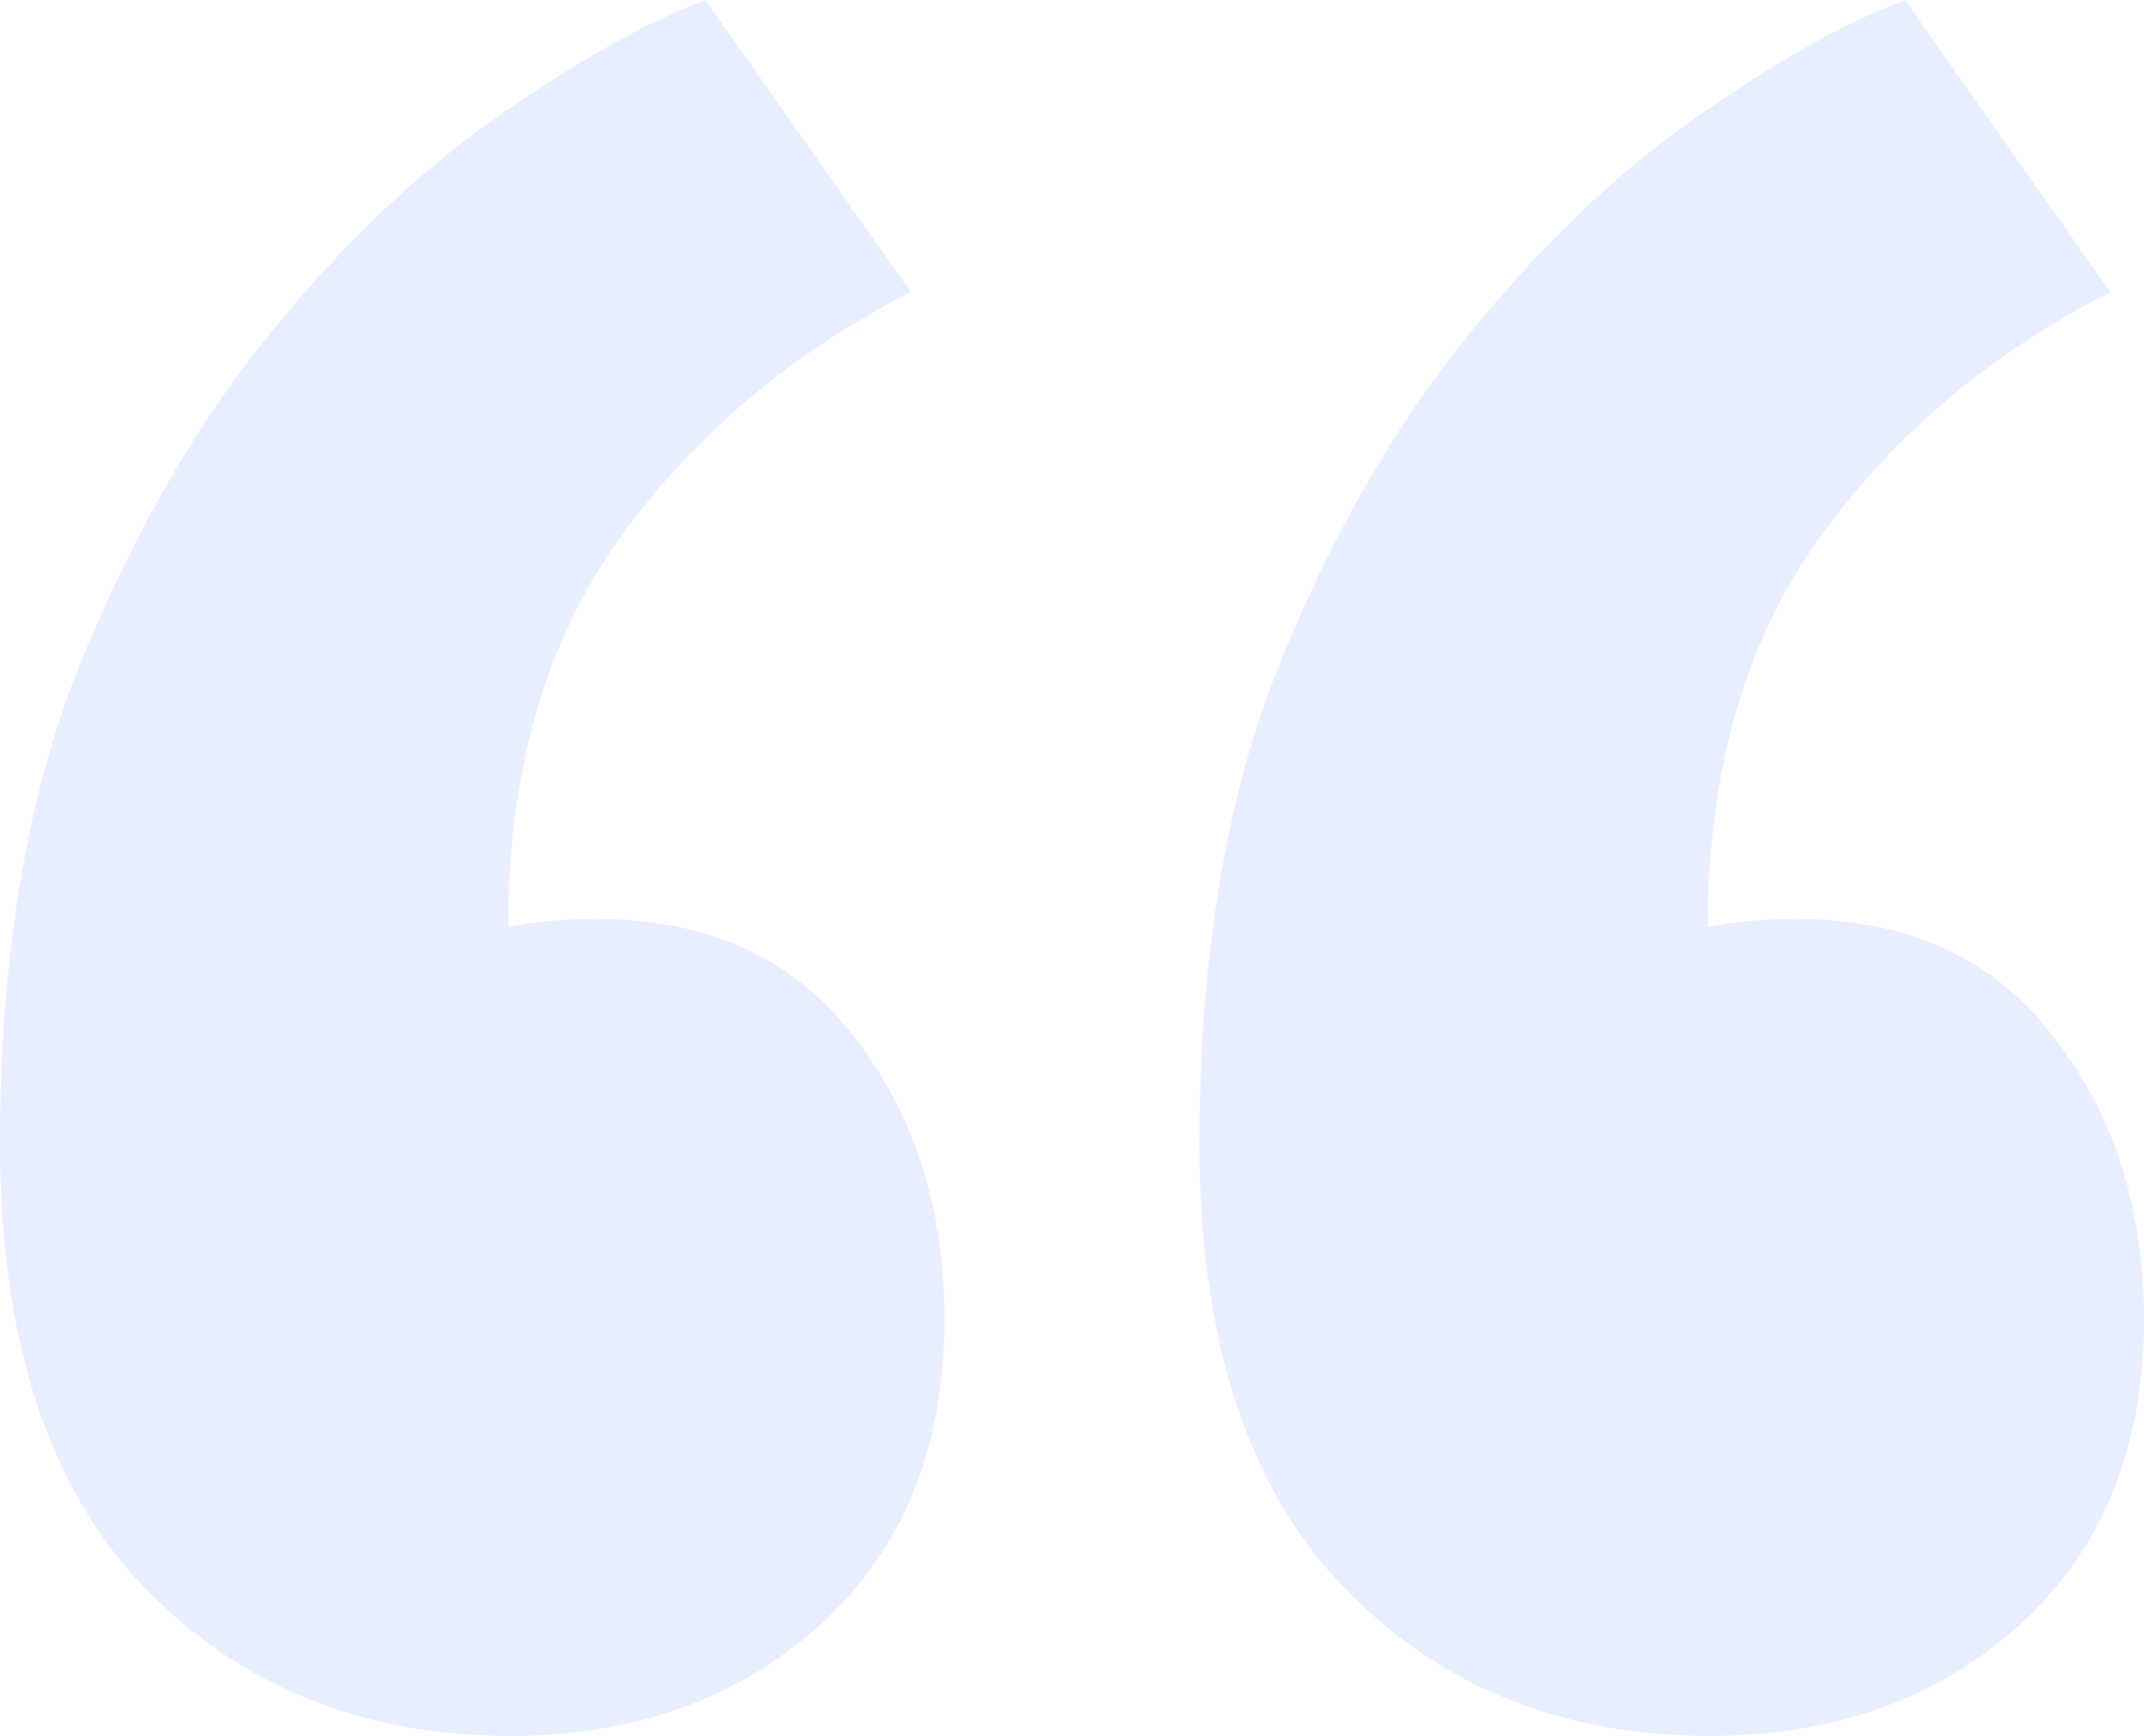 <svg fill="none" height="34" viewBox="0 0 42 34" width="42" xmlns="http://www.w3.org/2000/svg"><path d="m42 25.844q0 3.75-2.419 5.969-2.419 2.188-6.094 2.188-4.367 0-7.194-2.938-2.796-2.938-2.796-8.656 0-5.406 1.508-9.25 1.539-3.844 3.707-6.531 2.168-2.688 4.492-4.312 2.356-1.656 4.115-2.312l4.021 5.719q-3.55 1.812-5.717 4.844-2.167 3.031-2.167 7.594.66-.156 1.759-.156 3.236 0 4.995 2.281 1.791 2.281 1.791 5.563zm-23.497 0q0 3.75-2.419 5.969-2.419 2.188-6.094 2.188-4.366 0-7.194-2.938-2.796-2.938-2.796-8.656 0-5.406 1.508-9.25 1.539-3.844 3.707-6.531 2.168-2.688 4.492-4.312 2.356-1.656 4.115-2.312l4.021 5.719q-3.55 1.812-5.717 4.844-2.168 3.031-2.168 7.594.66-.156 1.759-.156 3.236 0 4.995 2.281 1.791 2.281 1.791 5.563z" fill="#2258f6" opacity=".1"/></svg>